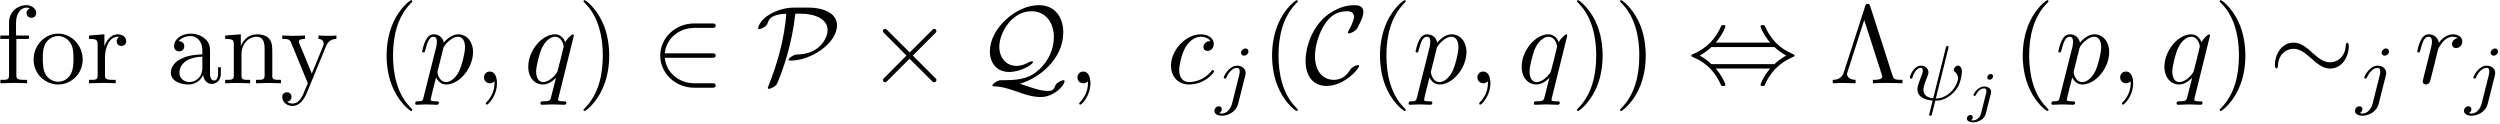 <?xml version="1.0" encoding="UTF-8"?>
<svg xmlns="http://www.w3.org/2000/svg" xmlns:xlink="http://www.w3.org/1999/xlink" width="809pt" height="40pt" viewBox="0 0 809 40" version="1.1"><!--latexit:AAAHJXjahVRrbFRFFJ4pc5fSpXTb8n5e6FYLFiiILlhBWkpRoctj27Jtd1ln753d
ne3dO9c7c9sum01GiPxQY4wPfEQNlJgIIaLGEIOPf0YNMUEgJv7yl4l/jIn+JnHu
7lpZJPHebPbMN3PmfOe755y0Y1Euenpuw4Z5SAtMz8TDU8TllNnxMEvniSH4WBi7
Ro4qeDgsmNMG4JlzV0Lr5zeu39AR7nzgwa6Nmx7atnPX7r4DT0YPH48nUoaZsxgX
I2Hbs6xbC5qCC5fqx6OxLZOkyMfVf+3e0bBhYc4vNi9qCbW2tS9eIhvkPImkJgNy
vmyUC2TTxWXLV6xctXrN2nUyKBfKRbJFtsqVcpVcI9dKPZ7GnFjUJiMGs5g7XGAm
GRFUWCTuuAQX0hZJFnDWphlqYKFSGjaxIKlQSxobk1mXeba5z3cc58xzDTJMZkQH
qD23ujcHt2ztGYnGjh3oT0RjlYMxBxtksEdXLwhB2Xxz+8M7HhmvpmHjAolXTcKP
1xxmH438Y8ajscOVvEMNN4OP9T4+poTgwqV2VoaOqIv2PKGIRWNDnsCKd6yyc2HP
3ojyqy5u9Qf3DewfnFsrUn1CWWlPEC7b5ArZnmpteC5hMsMrEFtUqExs63FEsoRd
QQ2LlJsSHicqiUmcJRPK9EnzZKkiX1nvVIipZ5irfrbQK+jdHiVc4LxYSKuTBSxy
/N49H7zf3oQnMjuTJWo7iqptVANlPEsXTBdFh+gmdZUwVlEZ2HCp4qobOexiQ6hS
bKoLk3Wxk6PGTLk+uOviYj2UZmxSScnr0ZlqqnWYz1cwZqmjnXV4JdluwUxmM6Xx
PV6eJajLpus19YXbXcowJiou9CQpJ0vcS2dotnyvXCJXKDc1dYoc5br6jsakjqcY
Nbnu2TYxCOfYpUoTC7tZUvkiXKe2bmDHL2X+/2FrJ+vjTiv9/kvGyjIlu8/n7ltt
Rmwz6e86nHiqrlR/KcYJm0yLHGEuKWwqFYomyZRLAyRDbVoJ5zf8UweHzj8tF58/
JJfI5aPR2KDid/vI0WPB2PDIqFrHFENVyJlBC2e5WkdVHXbs7aq2Xigkl8plo0PM
xgZTnTE2XrthdiJSsxSaPKEaYIAafkzsFmeTEQU+g1Ohtrv6wqy2ymw6cl+8Y29/
NeRNEsxk/RElqCLS99XXU6k7G87K1epKmlcxB9TcmJ2M1Cx/NhS29gxu09ULZLPf
mc7+Qbmu0oMh6XcQtot6uMvpfnZjgtoJv8QMbJWOlBN+BD4HHC2Hu/Vwolc3Uvmu
OXRfueK5UU8cIhnFNJsTqsLZtK4ANdZMnColHE5T+eq5xHo9wWkhlVeGm8qHFWtv
KhVqn5sm/8p0wUtGKnPmICkSs682138snhx2VfFICBpBK1gJOsBmsB1EwATAIAcc
UAKnwEvgZfAKeBW8Ds6Ct8A74F3wPvgQXAKXwUfgY/Ap+AxcBZ+Da+BL8A24Dm6A
n8Av4HfwJ0SwBS6H62An3A53wV64G/bDITgKT0AMKXShgEV4Gj4Pz8AX4XvwPLwE
P4HX4Lfwe3gd/oCOoTE0gZIohTAyUB5xdBKdRi+g19Ab6E30NjqHPkCX0RV0FX2B
vkPX0Q30K/oN3dECWlBr11Zra7UObZO2Wduh9Wr92oB2UBvSDmtHtdvaz9of2l8B
LdAYaK4WQQOszf4SqHsCLX8DUW5osg==
-->
<defs>
<g>
<symbol overflow="visible" id="glyph0-0">
<path style="stroke:none;" d=""/>
</symbol>
<symbol overflow="visible" id="glyph0-1">
<path style="stroke:none;" d="M 6.281 -15.453 L 6.281 -19.609 C 6.281 -22.766 8 -24.484 9.578 -24.484 C 9.688 -24.484 10.219 -24.484 10.75 -24.234 C 10.328 -24.094 9.688 -23.625 9.688 -22.734 C 9.688 -21.906 10.25 -21.188 11.219 -21.188 C 12.266 -21.188 12.797 -21.906 12.797 -22.766 C 12.797 -24.094 11.469 -25.281 9.578 -25.281 C 7.062 -25.281 4.016 -23.375 4.016 -19.578 L 4.016 -15.453 L 1.188 -15.453 L 1.188 -14.344 L 4.016 -14.344 L 4.016 -2.719 C 4.016 -1.109 3.625 -1.109 1.219 -1.109 L 1.219 0 C 2.625 -0.031 4.297 -0.109 5.312 -0.109 C 6.734 -0.109 8.422 -0.109 9.859 0 L 9.859 -1.109 L 9.109 -1.109 C 6.453 -1.109 6.391 -1.5 6.391 -2.797 L 6.391 -14.344 L 10.469 -14.344 L 10.469 -15.453 Z M 6.281 -15.453 "/>
</symbol>
<symbol overflow="visible" id="glyph0-2">
<path style="stroke:none;" d="M 16.891 -7.672 C 16.891 -12.266 13.297 -16.062 8.969 -16.062 C 4.484 -16.062 1 -12.156 1 -7.672 C 1 -3.047 4.734 0.391 8.922 0.391 C 13.266 0.391 16.891 -3.125 16.891 -7.672 Z M 8.969 -0.5 C 7.422 -0.5 5.844 -1.25 4.875 -2.906 C 3.984 -4.484 3.984 -6.672 3.984 -7.953 C 3.984 -9.359 3.984 -11.297 4.844 -12.875 C 5.812 -14.516 7.5 -15.281 8.922 -15.281 C 10.5 -15.281 12.047 -14.484 12.984 -12.938 C 13.906 -11.406 13.906 -9.328 13.906 -7.953 C 13.906 -6.672 13.906 -4.734 13.125 -3.156 C 12.328 -1.547 10.75 -0.5 8.969 -0.5 Z M 8.969 -0.5 "/>
</symbol>
<symbol overflow="visible" id="glyph0-3">
<path style="stroke:none;" d="M 5.984 -11.906 L 5.984 -15.844 L 1 -15.453 L 1 -14.344 C 3.516 -14.344 3.797 -14.094 3.797 -12.328 L 3.797 -2.719 C 3.797 -1.109 3.406 -1.109 1 -1.109 L 1 0 C 2.406 -0.031 4.094 -0.109 5.094 -0.109 C 6.531 -0.109 8.219 -0.109 9.641 0 L 9.641 -1.109 L 8.891 -1.109 C 6.234 -1.109 6.172 -1.5 6.172 -2.797 L 6.172 -8.312 C 6.172 -11.875 7.672 -15.062 10.406 -15.062 C 10.656 -15.062 10.719 -15.062 10.797 -15.031 C 10.688 -14.984 9.969 -14.562 9.969 -13.625 C 9.969 -12.625 10.719 -12.078 11.516 -12.078 C 12.156 -12.078 13.047 -12.516 13.047 -13.656 C 13.047 -14.812 11.938 -15.844 10.406 -15.844 C 7.781 -15.844 6.484 -13.453 5.984 -11.906 Z M 5.984 -11.906 "/>
</symbol>
<symbol overflow="visible" id="glyph0-4">
<path style="stroke:none;" d="M 11.938 -2.719 C 12.078 -1.297 13.047 0.219 14.734 0.219 C 15.484 0.219 17.672 -0.281 17.672 -3.188 L 17.672 -5.203 L 16.781 -5.203 L 16.781 -3.188 C 16.781 -1.109 15.891 -0.891 15.484 -0.891 C 14.312 -0.891 14.172 -2.516 14.172 -2.688 L 14.172 -9.859 C 14.172 -11.375 14.172 -12.766 12.875 -14.094 C 11.469 -15.484 9.688 -16.062 7.953 -16.062 C 5.016 -16.062 2.547 -14.375 2.547 -12.016 C 2.547 -10.938 3.266 -10.328 4.203 -10.328 C 5.203 -10.328 5.844 -11.047 5.844 -11.984 C 5.844 -12.406 5.672 -13.594 4.016 -13.625 C 4.984 -14.875 6.734 -15.281 7.891 -15.281 C 9.641 -15.281 11.688 -13.875 11.688 -10.688 L 11.688 -9.359 C 9.859 -9.25 7.344 -9.141 5.094 -8.062 C 2.406 -6.844 1.5 -4.984 1.5 -3.406 C 1.5 -0.5 4.984 0.391 7.25 0.391 C 9.609 0.391 11.266 -1.047 11.938 -2.719 Z M 11.688 -8.609 L 11.688 -5.016 C 11.688 -1.609 9.109 -0.391 7.5 -0.391 C 5.734 -0.391 4.266 -1.656 4.266 -3.438 C 4.266 -5.422 5.766 -8.391 11.688 -8.609 Z M 11.688 -8.609 "/>
</symbol>
<symbol overflow="visible" id="glyph0-5">
<path style="stroke:none;" d="M 3.938 -12.328 L 3.938 -2.719 C 3.938 -1.109 3.547 -1.109 1.141 -1.109 L 1.141 0 C 2.406 -0.031 4.234 -0.109 5.203 -0.109 C 6.125 -0.109 8 -0.031 9.219 0 L 9.219 -1.109 C 6.812 -1.109 6.422 -1.109 6.422 -2.719 L 6.422 -9.328 C 6.422 -13.047 8.969 -15.062 11.266 -15.062 C 13.516 -15.062 13.906 -13.125 13.906 -11.078 L 13.906 -2.719 C 13.906 -1.109 13.516 -1.109 11.109 -1.109 L 11.109 0 C 12.375 -0.031 14.203 -0.109 15.172 -0.109 C 16.094 -0.109 17.969 -0.031 19.188 0 L 19.188 -1.109 C 17.312 -1.109 16.422 -1.109 16.391 -2.188 L 16.391 -9.031 C 16.391 -12.125 16.391 -13.234 15.281 -14.516 C 14.781 -15.125 13.594 -15.844 11.516 -15.844 C 8.891 -15.844 7.203 -14.312 6.203 -12.078 L 6.203 -15.844 L 1.141 -15.453 L 1.141 -14.344 C 3.656 -14.344 3.938 -14.094 3.938 -12.328 Z M 3.938 -12.328 "/>
</symbol>
<symbol overflow="visible" id="glyph0-6">
<path style="stroke:none;" d="M 14.875 -12.047 C 15.812 -14.312 17.641 -14.344 18.219 -14.344 L 18.219 -15.453 C 17.391 -15.391 16.359 -15.344 15.531 -15.344 C 14.875 -15.344 13.203 -15.422 12.406 -15.453 L 12.406 -14.344 C 13.516 -14.312 14.094 -13.703 14.094 -12.797 C 14.094 -12.438 14.062 -12.375 13.875 -11.938 L 10.25 -3.125 L 6.281 -12.766 C 6.125 -13.125 6.062 -13.266 6.062 -13.406 C 6.062 -14.344 7.391 -14.344 8.062 -14.344 L 8.062 -15.453 C 7.141 -15.422 4.766 -15.344 4.156 -15.344 C 3.188 -15.344 1.75 -15.391 0.688 -15.453 L 0.688 -14.344 C 2.406 -14.344 3.078 -14.344 3.578 -13.094 L 8.969 0 C 8.781 0.469 8.281 1.656 8.062 2.109 C 7.281 4.094 6.281 6.562 3.984 6.562 C 3.797 6.562 2.969 6.562 2.297 5.922 C 3.406 5.766 3.688 4.984 3.688 4.406 C 3.688 3.484 3.016 2.906 2.188 2.906 C 1.469 2.906 0.688 3.375 0.688 4.453 C 0.688 6.062 2.188 7.344 3.984 7.344 C 6.234 7.344 7.703 5.312 8.578 3.266 Z M 14.875 -12.047 "/>
</symbol>
<symbol overflow="visible" id="glyph0-7">
<path style="stroke:none;" d="M 11.875 8.609 C 11.875 8.5 11.875 8.422 11.266 7.812 C 6.781 3.297 5.625 -3.484 5.625 -8.969 C 5.625 -15.203 7 -21.438 11.406 -25.922 C 11.875 -26.359 11.875 -26.422 11.875 -26.531 C 11.875 -26.781 11.719 -26.891 11.516 -26.891 C 11.156 -26.891 7.922 -24.453 5.812 -19.906 C 3.984 -15.953 3.547 -11.984 3.547 -8.969 C 3.547 -6.172 3.938 -1.828 5.922 2.219 C 8.062 6.641 11.156 8.969 11.516 8.969 C 11.719 8.969 11.875 8.859 11.875 8.609 Z M 11.875 8.609 "/>
</symbol>
<symbol overflow="visible" id="glyph0-8">
<path style="stroke:none;" d="M 10.359 -8.969 C 10.359 -11.766 9.969 -16.094 8 -20.156 C 5.844 -24.562 2.766 -26.891 2.406 -26.891 C 2.188 -26.891 2.047 -26.75 2.047 -26.531 C 2.047 -26.422 2.047 -26.359 2.719 -25.719 C 6.234 -22.156 8.281 -16.453 8.281 -8.969 C 8.281 -2.828 6.953 3.484 2.516 8 C 2.047 8.422 2.047 8.5 2.047 8.609 C 2.047 8.828 2.188 8.969 2.406 8.969 C 2.766 8.969 5.984 6.531 8.109 1.969 C 9.938 -1.969 10.359 -5.953 10.359 -8.969 Z M 10.359 -8.969 "/>
</symbol>
<symbol overflow="visible" id="glyph0-9">
<path style="stroke:none;" d="M 7.281 -0.031 C 7.281 -2.328 6.422 -3.797 4.984 -3.797 C 3.734 -3.797 3.078 -2.828 3.078 -1.906 C 3.078 -0.969 3.688 0 4.984 0 C 5.562 0 5.984 -0.219 6.344 -0.5 L 6.422 -0.578 C 6.453 -0.578 6.484 -0.531 6.484 -0.031 C 6.484 2.266 5.484 4.453 3.906 6.125 C 3.688 6.344 3.656 6.391 3.656 6.531 C 3.656 6.781 3.844 6.922 4.016 6.922 C 4.453 6.922 7.281 4.094 7.281 -0.031 Z M 7.281 -0.031 "/>
</symbol>
<symbol overflow="visible" id="glyph0-10">
<path style="stroke:none;" d="M 13.266 -24.922 C 13.047 -25.609 12.844 -25.672 12.438 -25.672 C 11.875 -25.672 11.797 -25.531 11.625 -24.922 L 4.734 -3.578 C 4.375 -2.516 3.656 -1.109 1.141 -1.109 L 1.141 0 C 2.328 -0.078 4.156 -0.109 4.484 -0.109 C 5.516 -0.109 7.422 -0.031 8.531 0 L 8.531 -1.109 C 6.594 -1.141 5.766 -2.109 5.766 -2.969 C 5.766 -3.156 5.766 -3.266 5.953 -3.766 L 11.328 -20.469 L 17 -2.828 C 17.172 -2.328 17.172 -2.266 17.172 -2.188 C 17.172 -1.109 15.062 -1.109 14.125 -1.109 L 14.125 0 C 15.391 -0.109 17.922 -0.109 19.297 -0.109 C 20.688 -0.109 22.297 -0.031 23.703 0 L 23.703 -1.109 C 20.984 -1.109 20.875 -1.328 20.438 -2.656 Z M 13.266 -24.922 "/>
</symbol>
<symbol overflow="visible" id="glyph1-0">
<path style="stroke:none;" d=""/>
</symbol>
<symbol overflow="visible" id="glyph1-1">
<path style="stroke:none;" d="M 1.609 4.375 C 1.328 5.594 1.25 5.844 -0.328 5.844 C -0.75 5.844 -1.141 5.844 -1.141 6.531 C -1.141 6.812 -0.969 6.953 -0.688 6.953 C 0.281 6.953 1.328 6.844 2.328 6.844 C 3.516 6.844 4.734 6.953 5.875 6.953 C 6.062 6.953 6.531 6.953 6.531 6.234 C 6.531 5.844 6.172 5.844 5.672 5.844 C 3.875 5.844 3.875 5.594 3.875 5.266 C 3.875 4.844 5.375 -1 5.625 -1.906 C 6.094 -0.859 7.094 0.391 8.922 0.391 C 13.094 0.391 17.578 -4.844 17.578 -10.109 C 17.578 -13.484 15.531 -15.844 12.797 -15.844 C 11.016 -15.844 9.281 -14.562 8.109 -13.156 C 7.75 -15.094 6.203 -15.844 4.875 -15.844 C 3.234 -15.844 2.547 -14.453 2.219 -13.812 C 1.578 -12.594 1.109 -10.438 1.109 -10.328 C 1.109 -9.969 1.469 -9.969 1.547 -9.969 C 1.906 -9.969 1.938 -10 2.156 -10.797 C 2.766 -13.344 3.484 -15.062 4.766 -15.062 C 5.375 -15.062 5.875 -14.781 5.875 -13.406 C 5.875 -12.594 5.766 -12.188 5.625 -11.578 Z M 7.922 -11.188 C 8.172 -12.156 9.141 -13.156 9.797 -13.703 C 11.047 -14.812 12.078 -15.062 12.688 -15.062 C 14.125 -15.062 14.984 -13.812 14.984 -11.688 C 14.984 -9.578 13.812 -5.453 13.156 -4.094 C 11.938 -1.578 10.219 -0.391 8.891 -0.391 C 6.531 -0.391 6.062 -3.375 6.062 -3.578 C 6.062 -3.656 6.062 -3.734 6.172 -4.156 Z M 7.922 -11.188 "/>
</symbol>
<symbol overflow="visible" id="glyph1-2">
<path style="stroke:none;" d="M 7.281 -0.031 C 7.281 -2.406 6.391 -3.797 4.984 -3.797 C 3.797 -3.797 3.078 -2.906 3.078 -1.906 C 3.078 -0.938 3.797 0 4.984 0 C 5.422 0 5.875 -0.141 6.234 -0.469 C 6.344 -0.531 6.391 -0.578 6.422 -0.578 C 6.453 -0.578 6.484 -0.531 6.484 -0.031 C 6.484 2.625 5.234 4.766 4.047 5.953 C 3.656 6.344 3.656 6.422 3.656 6.531 C 3.656 6.781 3.844 6.922 4.016 6.922 C 4.406 6.922 7.281 4.156 7.281 -0.031 Z M 7.281 -0.031 "/>
</symbol>
<symbol overflow="visible" id="glyph1-3">
<path style="stroke:none;" d="M 16.203 -15.453 C 16.203 -15.594 16.094 -15.812 15.844 -15.812 C 15.453 -15.812 14.016 -14.375 13.406 -13.344 C 12.625 -15.281 11.219 -15.844 10.078 -15.844 C 5.844 -15.844 1.438 -10.547 1.438 -5.344 C 1.438 -1.828 3.547 0.391 6.172 0.391 C 7.703 0.391 9.109 -0.469 10.406 -1.75 C 10.078 -0.5 8.891 4.344 8.781 4.656 C 8.5 5.672 8.219 5.812 6.203 5.844 C 5.734 5.844 5.375 5.844 5.375 6.562 C 5.375 6.594 5.375 6.953 5.844 6.953 C 7 6.953 8.25 6.844 9.438 6.844 C 10.656 6.844 11.938 6.953 13.125 6.953 C 13.297 6.953 13.766 6.953 13.766 6.234 C 13.766 5.844 13.406 5.844 12.844 5.844 C 11.109 5.844 11.109 5.594 11.109 5.266 C 11.109 5.016 11.188 4.812 11.266 4.484 Z M 6.281 -0.391 C 4.125 -0.391 3.984 -3.156 3.984 -3.766 C 3.984 -5.484 5.016 -9.391 5.625 -10.906 C 6.734 -13.562 8.609 -15.062 10.078 -15.062 C 12.406 -15.062 12.906 -12.156 12.906 -11.906 C 12.906 -11.688 10.938 -3.844 10.828 -3.688 C 10.297 -2.688 8.281 -0.391 6.281 -0.391 Z M 6.281 -0.391 "/>
</symbol>
<symbol overflow="visible" id="glyph1-4">
<path style="stroke:none;" d="M 14.203 -13.625 C 13.625 -13.625 13.125 -13.625 12.625 -13.125 C 12.047 -12.594 11.984 -11.984 11.984 -11.719 C 11.984 -10.859 12.625 -10.469 13.297 -10.469 C 14.344 -10.469 15.312 -11.328 15.312 -12.766 C 15.312 -14.516 13.625 -15.844 11.078 -15.844 C 6.234 -15.844 1.469 -10.719 1.469 -5.672 C 1.469 -2.438 3.547 0.391 7.281 0.391 C 12.406 0.391 15.422 -3.406 15.422 -3.844 C 15.422 -4.047 15.203 -4.297 14.984 -4.297 C 14.812 -4.297 14.734 -4.234 14.516 -3.938 C 11.688 -0.391 7.781 -0.391 7.344 -0.391 C 5.094 -0.391 4.125 -2.156 4.125 -4.297 C 4.125 -5.766 4.844 -9.25 6.062 -11.469 C 7.172 -13.516 9.141 -15.062 11.109 -15.062 C 12.328 -15.062 13.703 -14.594 14.203 -13.625 Z M 14.203 -13.625 "/>
</symbol>
<symbol overflow="visible" id="glyph1-5">
<path style="stroke:none;" d="M 3.156 -2.109 C 3.047 -1.578 2.828 -0.75 2.828 -0.578 C 2.828 0.078 3.328 0.391 3.875 0.391 C 4.297 0.391 4.953 0.109 5.203 -0.609 C 5.266 -0.75 6.484 -5.625 6.641 -6.281 C 6.922 -7.453 7.562 -9.969 7.781 -10.938 C 7.922 -11.406 8.922 -13.094 9.797 -13.875 C 10.078 -14.125 11.109 -15.062 12.656 -15.062 C 13.594 -15.062 14.125 -14.625 14.172 -14.625 C 13.094 -14.453 12.297 -13.594 12.297 -12.656 C 12.297 -12.078 12.688 -11.406 13.656 -11.406 C 14.625 -11.406 15.641 -12.234 15.641 -13.516 C 15.641 -14.781 14.484 -15.844 12.656 -15.844 C 10.328 -15.844 8.75 -14.094 8.062 -13.094 C 7.781 -14.703 6.484 -15.844 4.812 -15.844 C 3.156 -15.844 2.469 -14.453 2.156 -13.812 C 1.5 -12.594 1.047 -10.438 1.047 -10.328 C 1.047 -9.969 1.406 -9.969 1.469 -9.969 C 1.828 -9.969 1.859 -10 2.078 -10.797 C 2.688 -13.344 3.406 -15.062 4.703 -15.062 C 5.312 -15.062 5.812 -14.781 5.812 -13.406 C 5.812 -12.656 5.703 -12.266 5.234 -10.406 Z M 3.156 -2.109 "/>
</symbol>
<symbol overflow="visible" id="glyph2-0">
<path style="stroke:none;" d=""/>
</symbol>
<symbol overflow="visible" id="glyph2-1">
<path style="stroke:none;" d="M 19.656 -8.25 C 20.266 -8.25 20.906 -8.25 20.906 -8.969 C 20.906 -9.688 20.266 -9.688 19.656 -9.688 L 4.453 -9.688 C 4.875 -14.484 9 -17.922 14.062 -17.922 L 19.656 -17.922 C 20.266 -17.922 20.906 -17.922 20.906 -18.641 C 20.906 -19.359 20.266 -19.359 19.656 -19.359 L 13.984 -19.359 C 7.859 -19.359 2.969 -14.703 2.969 -8.969 C 2.969 -3.234 7.859 1.438 13.984 1.438 L 19.656 1.438 C 20.266 1.438 20.906 1.438 20.906 0.719 C 20.906 0 20.266 0 19.656 0 L 14.062 0 C 9 0 4.875 -3.438 4.453 -8.25 Z M 19.656 -8.25 "/>
</symbol>
<symbol overflow="visible" id="glyph2-2">
<path style="stroke:none;" d="M 12.484 -24.484 C 7.422 -24.484 3.578 -22.047 2.109 -20.375 C 0.859 -18.938 0.75 -17.891 0.75 -17.828 C 0.75 -17.609 0.891 -17.531 1.109 -17.531 C 1.688 -17.531 2.516 -18.031 2.797 -18.219 C 3.547 -18.719 3.656 -18.938 3.875 -19.609 C 4.375 -21.047 5.375 -22.297 9.891 -22.516 C 9.25 -14.453 7.094 -6.594 4.094 0.891 C 3.875 1.438 3.875 1.5 3.875 1.547 C 3.875 1.656 3.984 1.797 4.234 1.797 C 4.812 1.797 6.531 1 6.922 0.078 C 8.781 -4.297 11.719 -12.547 12.797 -22.516 L 14.672 -22.516 C 19.047 -22.516 23.234 -20.828 23.234 -17.25 C 23.234 -14.562 20.656 -9.531 13.703 -9.328 C 12.938 -9.281 12.547 -9.281 11.547 -8.641 C 10.906 -8.219 10.609 -7.812 10.609 -7.609 C 10.609 -7.344 10.828 -7.344 11.297 -7.344 C 17.828 -7.344 26.281 -12.875 26.281 -18.797 C 26.281 -22.875 21.438 -24.484 17.281 -24.484 Z M 12.484 -24.484 "/>
</symbol>
<symbol overflow="visible" id="glyph2-3">
<path style="stroke:none;" d="M 13.953 -9.969 L 6.781 -17.109 C 6.344 -17.531 6.281 -17.609 5.984 -17.609 C 5.625 -17.609 5.266 -17.281 5.266 -16.891 C 5.266 -16.641 5.344 -16.562 5.734 -16.172 L 12.906 -8.969 L 5.734 -1.75 C 5.344 -1.359 5.266 -1.297 5.266 -1.047 C 5.266 -0.641 5.625 -0.328 5.984 -0.328 C 6.281 -0.328 6.344 -0.391 6.781 -0.828 L 13.906 -7.953 L 21.344 -0.531 C 21.406 -0.5 21.656 -0.328 21.875 -0.328 C 22.297 -0.328 22.594 -0.641 22.594 -1.047 C 22.594 -1.109 22.594 -1.25 22.484 -1.438 C 22.453 -1.5 16.75 -7.141 14.953 -8.969 L 21.516 -15.531 C 21.688 -15.75 22.234 -16.203 22.406 -16.422 C 22.453 -16.5 22.594 -16.641 22.594 -16.891 C 22.594 -17.281 22.297 -17.609 21.875 -17.609 C 21.594 -17.609 21.438 -17.469 21.047 -17.062 Z M 13.953 -9.969 "/>
</symbol>
<symbol overflow="visible" id="glyph2-4">
<path style="stroke:none;" d="M 8 -1 C 7.312 -1 6.922 -1 6.031 -0.469 C 5.734 -0.281 4.875 0.281 4.875 0.719 C 4.875 0.969 5.062 0.969 5.234 0.969 C 7.641 1.078 9.109 1.406 12.688 2.656 C 15.172 3.547 17.719 4.453 20.547 4.453 C 24.75 4.453 28.219 0.75 28.219 -0.719 C 28.219 -0.891 28.078 -1 27.906 -1 C 27.547 -1 26.781 -0.719 26.219 -0.328 C 25.391 0.219 25.312 0.469 25.141 0.938 C 24.641 2.359 23.875 2.469 22.922 2.469 C 20.547 2.469 18.938 1.906 13.766 0.141 C 19.969 -1.609 27.797 -7.812 27.797 -16.453 C 27.797 -21.344 25.141 -25.281 19.859 -25.281 C 12.547 -25.281 4.047 -17.781 4.047 -10.328 C 4.047 -6.531 6.312 -3.656 10.297 -3.656 C 13.906 -3.656 18 -6.031 18 -6.891 C 18 -7.094 17.75 -7.094 17.609 -7.094 C 17.109 -7.094 16.5 -6.734 16 -6.484 C 14.516 -5.672 13.016 -5.625 12.656 -5.625 C 9.438 -5.625 7.094 -8.141 7.094 -11.828 C 7.094 -16.312 11.156 -23.312 17.5 -23.312 C 22.016 -23.312 24.75 -19.719 24.75 -14.953 C 24.75 -11.406 23.266 -7.344 19.859 -4.344 C 17.531 -2.219 14.922 -1 9.031 -1 Z M 8 -1 "/>
</symbol>
<symbol overflow="visible" id="glyph2-5">
<path style="stroke:none;" d="M 17.781 -5.625 C 17.781 -5.844 17.609 -5.875 17.422 -5.875 C 16.812 -5.875 15.953 -5.344 15.922 -5.344 C 15.203 -4.875 15.062 -4.625 14.625 -4.016 C 13.516 -2.328 11.938 -1.109 9.609 -1.109 C 6.391 -1.109 3.484 -3.438 3.484 -8.828 C 3.484 -12.047 4.766 -16.312 6.672 -19.156 C 8.25 -21.438 10.188 -23.312 13.875 -23.312 C 15.234 -23.312 16.094 -22.812 16.094 -21.484 C 16.094 -20.219 14.781 -17.672 14.344 -16.969 C 14.125 -16.562 14.125 -16.5 14.125 -16.422 C 14.125 -16.172 14.312 -16.172 14.516 -16.172 C 15.234 -16.172 16.562 -16.969 17 -17.531 C 17.062 -17.672 19.156 -21.188 19.156 -23.016 C 19.156 -25 17.531 -25.281 16.25 -25.281 C 11.047 -25.281 6.781 -21.875 5.125 -19.859 C 0.859 -14.703 0.438 -9.141 0.438 -7.281 C 0.438 -2.047 3.078 0.859 7.25 0.859 C 13.016 0.859 17.781 -4.734 17.781 -5.625 Z M 17.781 -5.625 "/>
</symbol>
<symbol overflow="visible" id="glyph2-6">
<path style="stroke:none;" d="M 9.109 -13.156 C 11.156 -15.484 12.234 -18.109 12.234 -18.391 C 12.234 -18.828 11.828 -18.828 11.516 -18.828 C 10.969 -18.828 10.969 -18.797 10.656 -18.078 C 9.188 -14.781 6.531 -11.469 1.828 -9.469 C 1.328 -9.25 1.219 -9.219 1.219 -8.969 C 1.219 -8.891 1.219 -8.828 1.25 -8.75 C 1.328 -8.672 1.359 -8.641 2.078 -8.312 C 6.031 -6.672 8.969 -3.625 10.797 0.531 C 10.938 0.859 11.078 0.891 11.516 0.891 C 11.828 0.891 12.234 0.891 12.234 0.469 C 12.234 0.172 11.156 -2.438 9.109 -4.766 L 26.719 -4.766 C 24.672 -2.438 23.594 0.172 23.594 0.469 C 23.594 0.891 23.984 0.891 24.312 0.891 C 24.844 0.891 24.844 0.859 25.172 0.141 C 26.641 -3.156 29.297 -6.453 34 -8.469 C 34.5 -8.672 34.609 -8.719 34.609 -8.969 C 34.609 -9.031 34.609 -9.109 34.562 -9.188 C 34.5 -9.25 34.453 -9.281 33.75 -9.609 C 29.797 -11.266 26.859 -14.312 25.031 -18.469 C 24.891 -18.797 24.75 -18.828 24.312 -18.828 C 23.984 -18.828 23.594 -18.828 23.594 -18.391 C 23.594 -18.109 24.672 -15.484 26.719 -13.156 Z M 7.703 -6.203 C 6.641 -7.25 5.422 -8.109 3.938 -8.969 C 5.922 -10.109 7 -11.016 7.703 -11.719 L 28.109 -11.719 C 29.188 -10.688 30.406 -9.828 31.875 -8.969 C 29.906 -7.812 28.828 -6.922 28.109 -6.203 Z M 7.703 -6.203 "/>
</symbol>
<symbol overflow="visible" id="glyph2-7">
<path style="stroke:none;" d="M 25.891 -11.984 C 25.891 -12.766 25.672 -13.125 25.391 -13.125 C 25.203 -13.125 24.922 -12.875 24.891 -12.188 C 24.75 -8.75 22.375 -6.781 19.859 -6.781 C 17.609 -6.781 15.891 -8.312 14.125 -9.859 C 12.297 -11.516 10.438 -13.156 8 -13.156 C 4.094 -13.156 1.969 -9.219 1.969 -5.953 C 1.969 -4.812 2.438 -4.812 2.469 -4.812 C 2.875 -4.812 2.969 -5.516 2.969 -5.625 C 3.125 -9.578 5.812 -11.156 8 -11.156 C 10.25 -11.156 11.984 -9.609 13.734 -8.062 C 15.562 -6.422 17.422 -4.766 19.859 -4.766 C 23.781 -4.766 25.891 -8.719 25.891 -11.984 Z M 25.891 -11.984 "/>
</symbol>
<symbol overflow="visible" id="glyph3-0">
<path style="stroke:none;" d=""/>
</symbol>
<symbol overflow="visible" id="glyph3-1">
<path style="stroke:none;" d="M 11.016 -15.688 C 11.016 -16.125 10.703 -16.641 10.016 -16.641 C 9.297 -16.641 8.609 -15.938 8.609 -15.266 C 8.609 -14.859 8.906 -14.312 9.609 -14.312 C 10.297 -14.312 11.016 -14.969 11.016 -15.688 Z M 5.703 1.234 C 5.266 2.969 3.938 4.422 2.453 4.422 C 2.141 4.422 1.828 4.375 1.562 4.266 C 2.203 3.969 2.406 3.359 2.406 2.984 C 2.406 2.391 1.938 2.062 1.438 2.062 C 0.656 2.062 0 2.734 0 3.547 C 0 4.5 0.984 5.125 2.484 5.125 C 4 5.125 6.938 4.219 7.703 1.156 L 9.969 -7.828 C 10.047 -8.109 10.094 -8.344 10.094 -8.719 C 10.094 -10.094 8.906 -11.078 7.406 -11.078 C 4.625 -11.078 3.016 -7.578 3.016 -7.234 C 3.016 -6.906 3.359 -6.906 3.438 -6.906 C 3.734 -6.906 3.766 -6.984 3.938 -7.359 C 4.562 -8.812 5.875 -10.375 7.328 -10.375 C 7.953 -10.375 8.188 -9.938 8.188 -9.141 C 8.188 -8.859 8.141 -8.516 8.109 -8.391 Z M 5.703 1.234 "/>
</symbol>
<symbol overflow="visible" id="glyph3-2">
<path style="stroke:none;" d="M 13.656 -16.75 C 13.734 -17 13.734 -17.094 13.734 -17.125 C 13.734 -17.422 13.406 -17.422 13.328 -17.422 C 12.953 -17.422 12.953 -17.328 12.828 -16.875 L 8.734 -0.5 C 6.672 -0.75 5.578 -1.625 5.578 -3.312 C 5.578 -3.688 5.578 -4.391 6.828 -7.5 C 7.031 -8.062 7.203 -8.484 7.203 -8.906 C 7.203 -10.219 6.094 -11.078 4.828 -11.078 C 2.312 -11.078 1.188 -7.641 1.188 -7.234 C 1.188 -6.906 1.531 -6.906 1.609 -6.906 C 1.953 -6.906 1.984 -7.031 2.062 -7.312 C 2.656 -9.359 3.766 -10.375 4.75 -10.375 C 5.172 -10.375 5.375 -10.094 5.375 -9.484 C 5.375 -8.906 5.172 -8.438 4.891 -7.688 C 3.641 -4.516 3.641 -3.938 3.641 -3.484 C 3.641 -0.609 6.672 0.094 8.562 0.203 C 8.391 0.859 7.438 4.703 7.438 4.797 C 7.438 5.125 7.734 5.125 7.828 5.125 C 8.188 5.125 8.234 5 8.344 4.594 L 9.422 0.25 C 10.391 0.25 12.703 0.25 15.344 -2.391 C 16.016 -3.094 16.703 -3.969 17.156 -5.078 C 17.5 -5.906 18.031 -7.953 18.031 -9.109 C 18.031 -11.078 16.844 -11.094 16.766 -11.094 C 16.125 -11.094 15.422 -10.422 15.422 -9.766 C 15.422 -9.344 15.672 -9.141 15.766 -9.062 C 16.172 -8.719 16.766 -8.078 16.766 -6.984 C 16.766 -4.875 13.891 -0.453 9.594 -0.453 Z M 13.656 -16.75 "/>
</symbol>
<symbol overflow="visible" id="glyph4-0">
<path style="stroke:none;" d=""/>
</symbol>
<symbol overflow="visible" id="glyph4-1">
<path style="stroke:none;" d="M 9.141 -11.188 C 9.141 -11.609 8.844 -11.969 8.359 -11.969 C 7.797 -11.969 7.25 -11.422 7.25 -10.891 C 7.25 -10.453 7.594 -10.109 8.031 -10.109 C 8.641 -10.109 9.141 -10.688 9.141 -11.188 Z M 5.234 0.812 C 4.891 2.172 3.766 3.062 2.672 3.062 C 2.375 3.062 2.172 3.016 2.031 2.984 C 2.453 2.719 2.578 2.266 2.578 2.031 C 2.578 1.719 2.375 1.297 1.781 1.297 C 1.172 1.297 0.656 1.844 0.656 2.438 C 0.656 3.203 1.469 3.672 2.688 3.672 C 3.906 3.672 6.25 3.047 6.797 0.828 L 8.406 -5.594 C 8.453 -5.781 8.5 -5.938 8.5 -6.188 C 8.5 -7.203 7.547 -7.922 6.297 -7.922 C 4.125 -7.922 2.797 -5.5 2.797 -5.141 C 2.797 -4.891 3.078 -4.891 3.172 -4.891 C 3.438 -4.891 3.484 -4.969 3.562 -5.141 C 4.391 -6.906 5.609 -7.312 6.219 -7.312 C 6.938 -7.312 6.984 -6.672 6.984 -6.375 C 6.984 -6.109 6.953 -6.047 6.922 -5.906 Z M 5.234 0.812 "/>
</symbol>
</g>
</defs>
<g id="surface1">
<g style="fill:rgb(0%,0%,0%);fill-opacity:1;">
  <use xlink:href="#glyph0-1" x="-1.093" y="26.947"/>
</g>
<g style="fill:rgb(0%,0%,0%);fill-opacity:1;">
  <use xlink:href="#glyph0-2" x="9.868" y="26.947"/>
  <use xlink:href="#glyph0-3" x="27.8" y="26.947"/>
</g>
<g style="fill:rgb(0%,0%,0%);fill-opacity:1;">
  <use xlink:href="#glyph0-4" x="53.792" y="26.947"/>
  <use xlink:href="#glyph0-5" x="71.725" y="26.947"/>
</g>
<g style="fill:rgb(0%,0%,0%);fill-opacity:1;">
  <use xlink:href="#glyph0-6" x="90.647" y="26.947"/>
</g>
<g style="fill:rgb(0%,0%,0%);fill-opacity:1;">
  <use xlink:href="#glyph0-7" x="121.556" y="26.947"/>
</g>
<g style="fill:rgb(0%,0%,0%);fill-opacity:1;">
  <use xlink:href="#glyph1-1" x="135.495" y="26.947"/>
  <use xlink:href="#glyph1-2" x="153.539" y="26.947"/>
</g>
<g style="fill:rgb(0%,0%,0%);fill-opacity:1;">
  <use xlink:href="#glyph1-3" x="169.502" y="26.947"/>
</g>
<g style="fill:rgb(0%,0%,0%);fill-opacity:1;">
  <use xlink:href="#glyph0-8" x="186.78" y="26.947"/>
</g>
<g style="fill:rgb(0%,0%,0%);fill-opacity:1;">
  <use xlink:href="#glyph2-1" x="210.688" y="26.947"/>
</g>
<g style="fill:rgb(0%,0%,0%);fill-opacity:1;">
  <use xlink:href="#glyph2-2" x="244.57" y="26.947"/>
</g>
<g style="fill:rgb(0%,0%,0%);fill-opacity:1;">
  <use xlink:href="#glyph2-3" x="280.425" y="26.947"/>
</g>
<g style="fill:rgb(0%,0%,0%);fill-opacity:1;">
  <use xlink:href="#glyph2-4" x="316.279" y="26.947"/>
</g>
<g style="fill:rgb(0%,0%,0%);fill-opacity:1;">
  <use xlink:href="#glyph0-9" x="345.584" y="26.947"/>
</g>
<g style="fill:rgb(0%,0%,0%);fill-opacity:1;">
  <use xlink:href="#glyph1-4" x="377.462" y="26.947"/>
</g>
<g style="fill:rgb(0%,0%,0%);fill-opacity:1;">
  <use xlink:href="#glyph3-1" x="392.985" y="32.325"/>
</g>
<g style="fill:rgb(0%,0%,0%);fill-opacity:1;">
  <use xlink:href="#glyph0-7" x="408.098" y="26.947"/>
</g>
<g style="fill:rgb(0%,0%,0%);fill-opacity:1;">
  <use xlink:href="#glyph2-5" x="422.044" y="26.947"/>
</g>
<g style="fill:rgb(0%,0%,0%);fill-opacity:1;">
  <use xlink:href="#glyph0-7" x="443.021" y="26.947"/>
</g>
<g style="fill:rgb(0%,0%,0%);fill-opacity:1;">
  <use xlink:href="#glyph1-1" x="456.968" y="26.947"/>
  <use xlink:href="#glyph1-2" x="475.011" y="26.947"/>
</g>
<g style="fill:rgb(0%,0%,0%);fill-opacity:1;">
  <use xlink:href="#glyph1-3" x="490.975" y="26.947"/>
</g>
<g style="fill:rgb(0%,0%,0%);fill-opacity:1;">
  <use xlink:href="#glyph0-8" x="508.25" y="26.947"/>
  <use xlink:href="#glyph0-8" x="522.198" y="26.947"/>
</g>
<g style="fill:rgb(0%,0%,0%);fill-opacity:1;">
  <use xlink:href="#glyph2-6" x="546.107" y="26.947"/>
</g>
<g style="fill:rgb(0%,0%,0%);fill-opacity:1;">
  <use xlink:href="#glyph0-10" x="591.935" y="26.947"/>
</g>
<g style="fill:rgb(0%,0%,0%);fill-opacity:1;">
  <use xlink:href="#glyph3-2" x="616.844" y="32.325"/>
</g>
<g style="fill:rgb(0%,0%,0%);fill-opacity:1;">
  <use xlink:href="#glyph4-1" x="635.823" y="35.911"/>
</g>
<g style="fill:rgb(0%,0%,0%);fill-opacity:1;">
  <use xlink:href="#glyph0-7" x="651.015" y="26.947"/>
</g>
<g style="fill:rgb(0%,0%,0%);fill-opacity:1;">
  <use xlink:href="#glyph1-1" x="664.961" y="26.947"/>
  <use xlink:href="#glyph1-2" x="683.005" y="26.947"/>
</g>
<g style="fill:rgb(0%,0%,0%);fill-opacity:1;">
  <use xlink:href="#glyph1-3" x="698.969" y="26.947"/>
</g>
<g style="fill:rgb(0%,0%,0%);fill-opacity:1;">
  <use xlink:href="#glyph0-8" x="716.243" y="26.947"/>
</g>
<g style="fill:rgb(0%,0%,0%);fill-opacity:1;">
  <use xlink:href="#glyph2-7" x="734.178" y="26.947"/>
</g>
<g style="fill:rgb(0%,0%,0%);fill-opacity:1;">
  <use xlink:href="#glyph3-1" x="762.071" y="32.325"/>
</g>
<g style="fill:rgb(0%,0%,0%);fill-opacity:1;">
  <use xlink:href="#glyph1-5" x="781.169" y="26.947"/>
</g>
<g style="fill:rgb(0%,0%,0%);fill-opacity:1;">
  <use xlink:href="#glyph3-1" x="797.351" y="32.325"/>
</g>
</g>
</svg>
